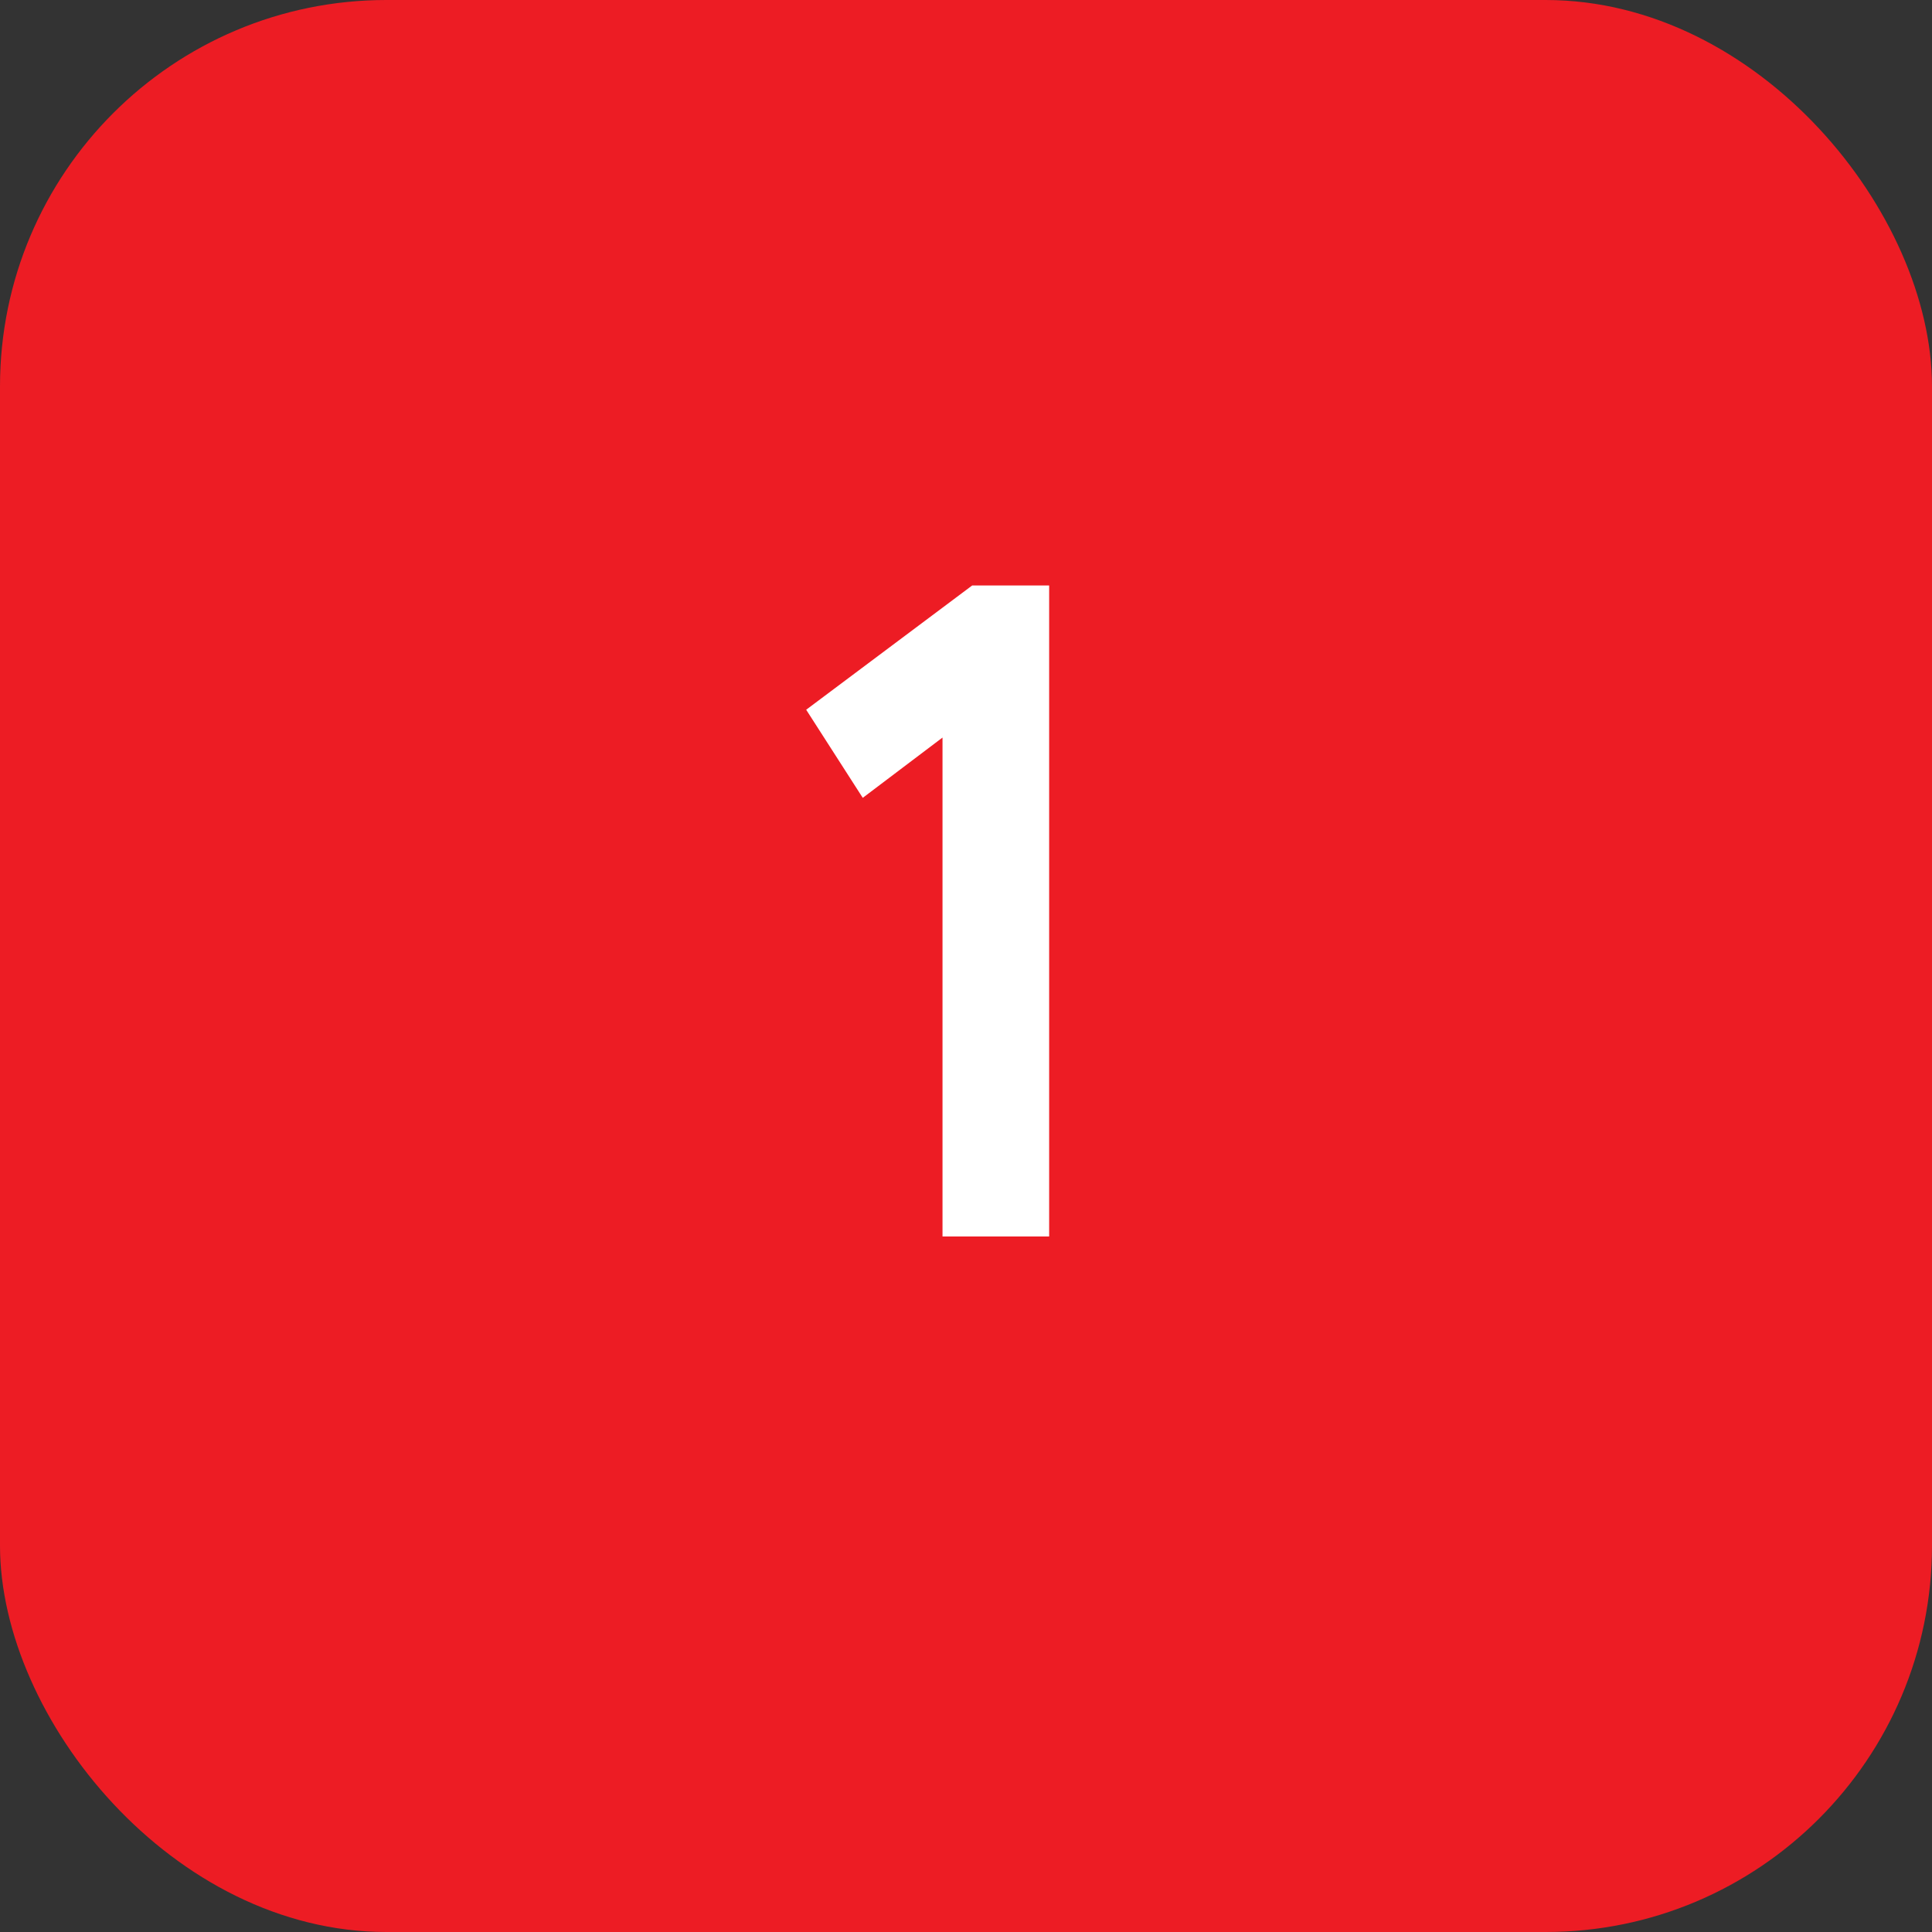 <svg width="50" height="50" viewBox="0 0 50 50" fill="none" xmlns="http://www.w3.org/2000/svg">
<rect x="0" y="0" width="50" height="50" fill="#333333" stroke="none"/>
<rect width="50" height="50" rx="10" fill="#ED1C24"/>
<path d="M22.328 20.648L20.864 18.368L25.16 15.152H27.152V32H24.392V19.088L22.328 20.648Z" fill="white"/>
</svg>
